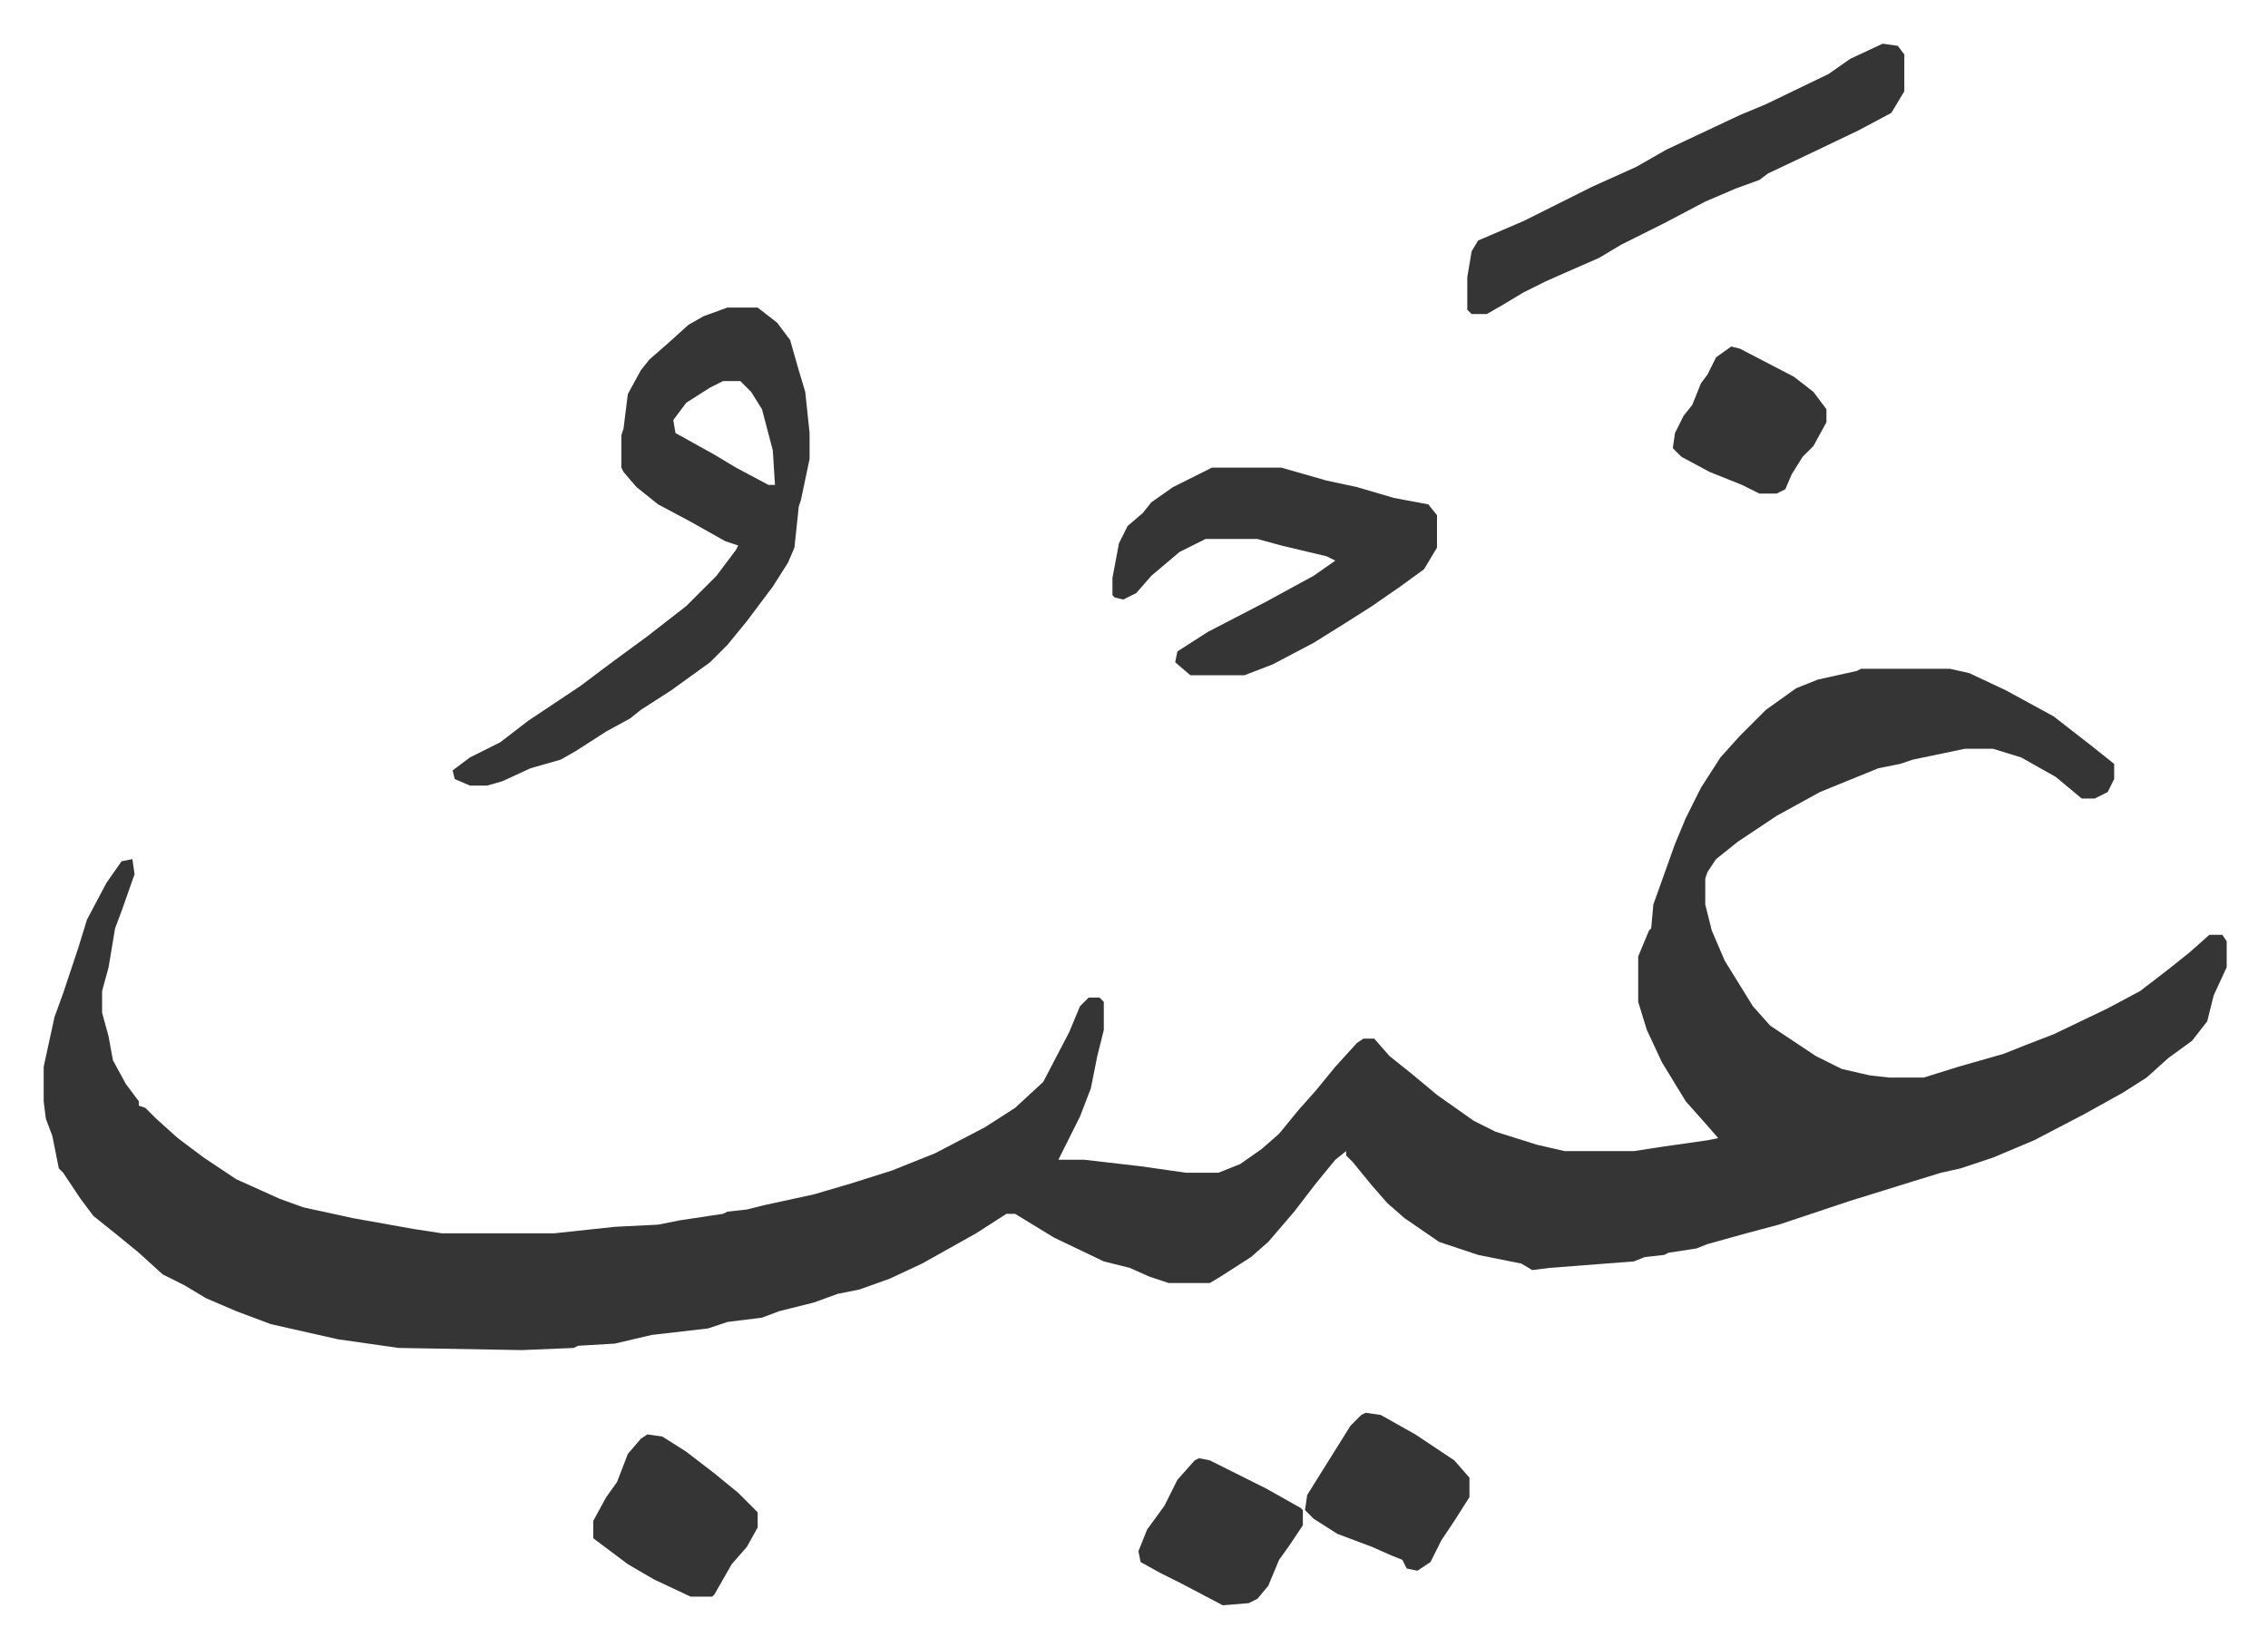 <svg xmlns="http://www.w3.org/2000/svg" viewBox="-20.2 381.8 1048.3 761.3">
    <path fill="#353535" id="rule_normal" d="M840 691h41l9 2 17 8 22 12 18 14 10 8v7l-3 6-6 3h-6l-12-10-16-9-13-4h-13l-24 5-6 2-10 2-27 11-20 11-18 12-10 8-4 6-1 3v12l3 12 6 14 13 21 8 9 21 14 12 6 13 3 9 1h16l16-5 21-6 10-4 13-5 25-12 15-8 13-10 10-8 9-8h6l2 3v12l-6 13-3 12-7 9-11 8-10 9-11 7-18 10-23 12-19 8-15 5-9 2-13 4-29 9-33 11-15 4-18 5-5 2-13 2-2 1-9 1-5 2-39 3-8 1-5-3-20-4-18-6-16-11-8-7-7-8-9-11-3-3v-2l-5 4-9 11-10 13-12 14-8 7-14 9-5 3h-19l-9-3-9-4-12-3-23-11-18-11h-4l-14 9-25 14-15 7-14 5-10 2-11 4-16 4-8 3-16 2-9 3-26 3-17 4-17 1-2 1-24 1-57-1-28-4-31-7-16-6-14-6-10-6-10-5-11-10-11-9-10-8-6-8-8-12-2-2-3-15-3-8-1-8v-16l5-23 4-11 7-21 4-13 9-17 7-10 5-1 1 7-6 17-3 8-3 18-3 11v10l3 11 2 11 6 11 6 8v2l3 1 5 5 10 9 12 9 15 10 20 9 11 4 23 5 28 5 13 2h52l28-3 20-1 10-2 20-3 2-1 9-1 8-2 23-5 17-5 19-6 20-8 23-12 14-9 13-12 12-23 5-12 4-4h5l2 2v13l-3 12-3 15-5 13-7 14-3 6h12l26 3 21 3h15l10-4 10-7 8-7 9-11 8-9 9-11 10-11 3-2h5l7 8 10 8 12 10 17 12 10 5 19 6 13 3h32l13-2 21-3 5-1-7-8-8-9-11-18-7-15-4-13v-21l5-12 1-1 1-11 5-14 5-14 5-12 7-14 9-14 9-10 12-12 14-10 10-4 18-4zM316 524h14l9 7 6 8 4 14 3 10 2 19v12l-4 19-1 3-2 19-3 7-7 11-12 16-9 11-8 8-18 13-14 9-5 4-11 6-14 9-7 4-14 4-13 6-7 2h-8l-7-3-1-4 8-6 14-7 13-10 24-16 16-12 15-11 18-14 14-14 9-12 1-2-6-2-16-9-15-8-10-8-6-7-1-2v-15l1-3 2-16 6-11 4-5 8-7 10-9 7-4zm-2 34-6 3-11 7-6 8 1 6 18 10 10 6 15 8h3l-1-16-5-19-5-8-5-5zm226 40h32l21 6 14 3 17 5 16 3 4 5v15l-6 10-11 8-13 9-11 7-16 10-19 10-13 5h-25l-7-6 1-5 14-9 27-14 22-12 10-7-4-2-21-5-11-3h-24l-12 6-13 11-7 8-6 3-4-1-1-1v-8l3-16 4-8 7-6 4-5 10-7 16-8zm310-196 7 1 3 4v17l-6 10-15 8-23 11-19 9-4 3-11 4-14 6-19 10-20 10-10 6-16 7-9 4-10 5-10 6-7 4h-7l-2-2v-15l2-12 3-5 21-9 16-8 16-8 20-9 14-8 34-16 12-5 29-14 10-7zm-571 643 7 1 11 7 13 10 11 9 9 9v7l-5 9-7 8-8 14-1 1h-10l-17-8-12-7-16-12v-8l6-11 5-7 5-13 6-7zm332-10 7 1 16 9 18 12 7 8v9l-7 11-6 9-5 10-6 4-5-1-2-4-5-2-9-4-16-6-11-7-4-4 1-7 10-16 10-16 5-5zm-77 21 5 1 26 13 16 9 1 1v7l-6 9-5 7-5 12-5 6-4 2-12 1-19-10-10-5-9-5-1-5 4-10 8-11 6-12 8-9zm246-514 4 1 25 13 9 7 6 8v6l-6 11-5 5-5 8-3 7-4 2h-8l-8-4-15-6-13-7-4-4 1-7 4-8 4-5 4-10 3-4 4-8z"/>
</svg>

